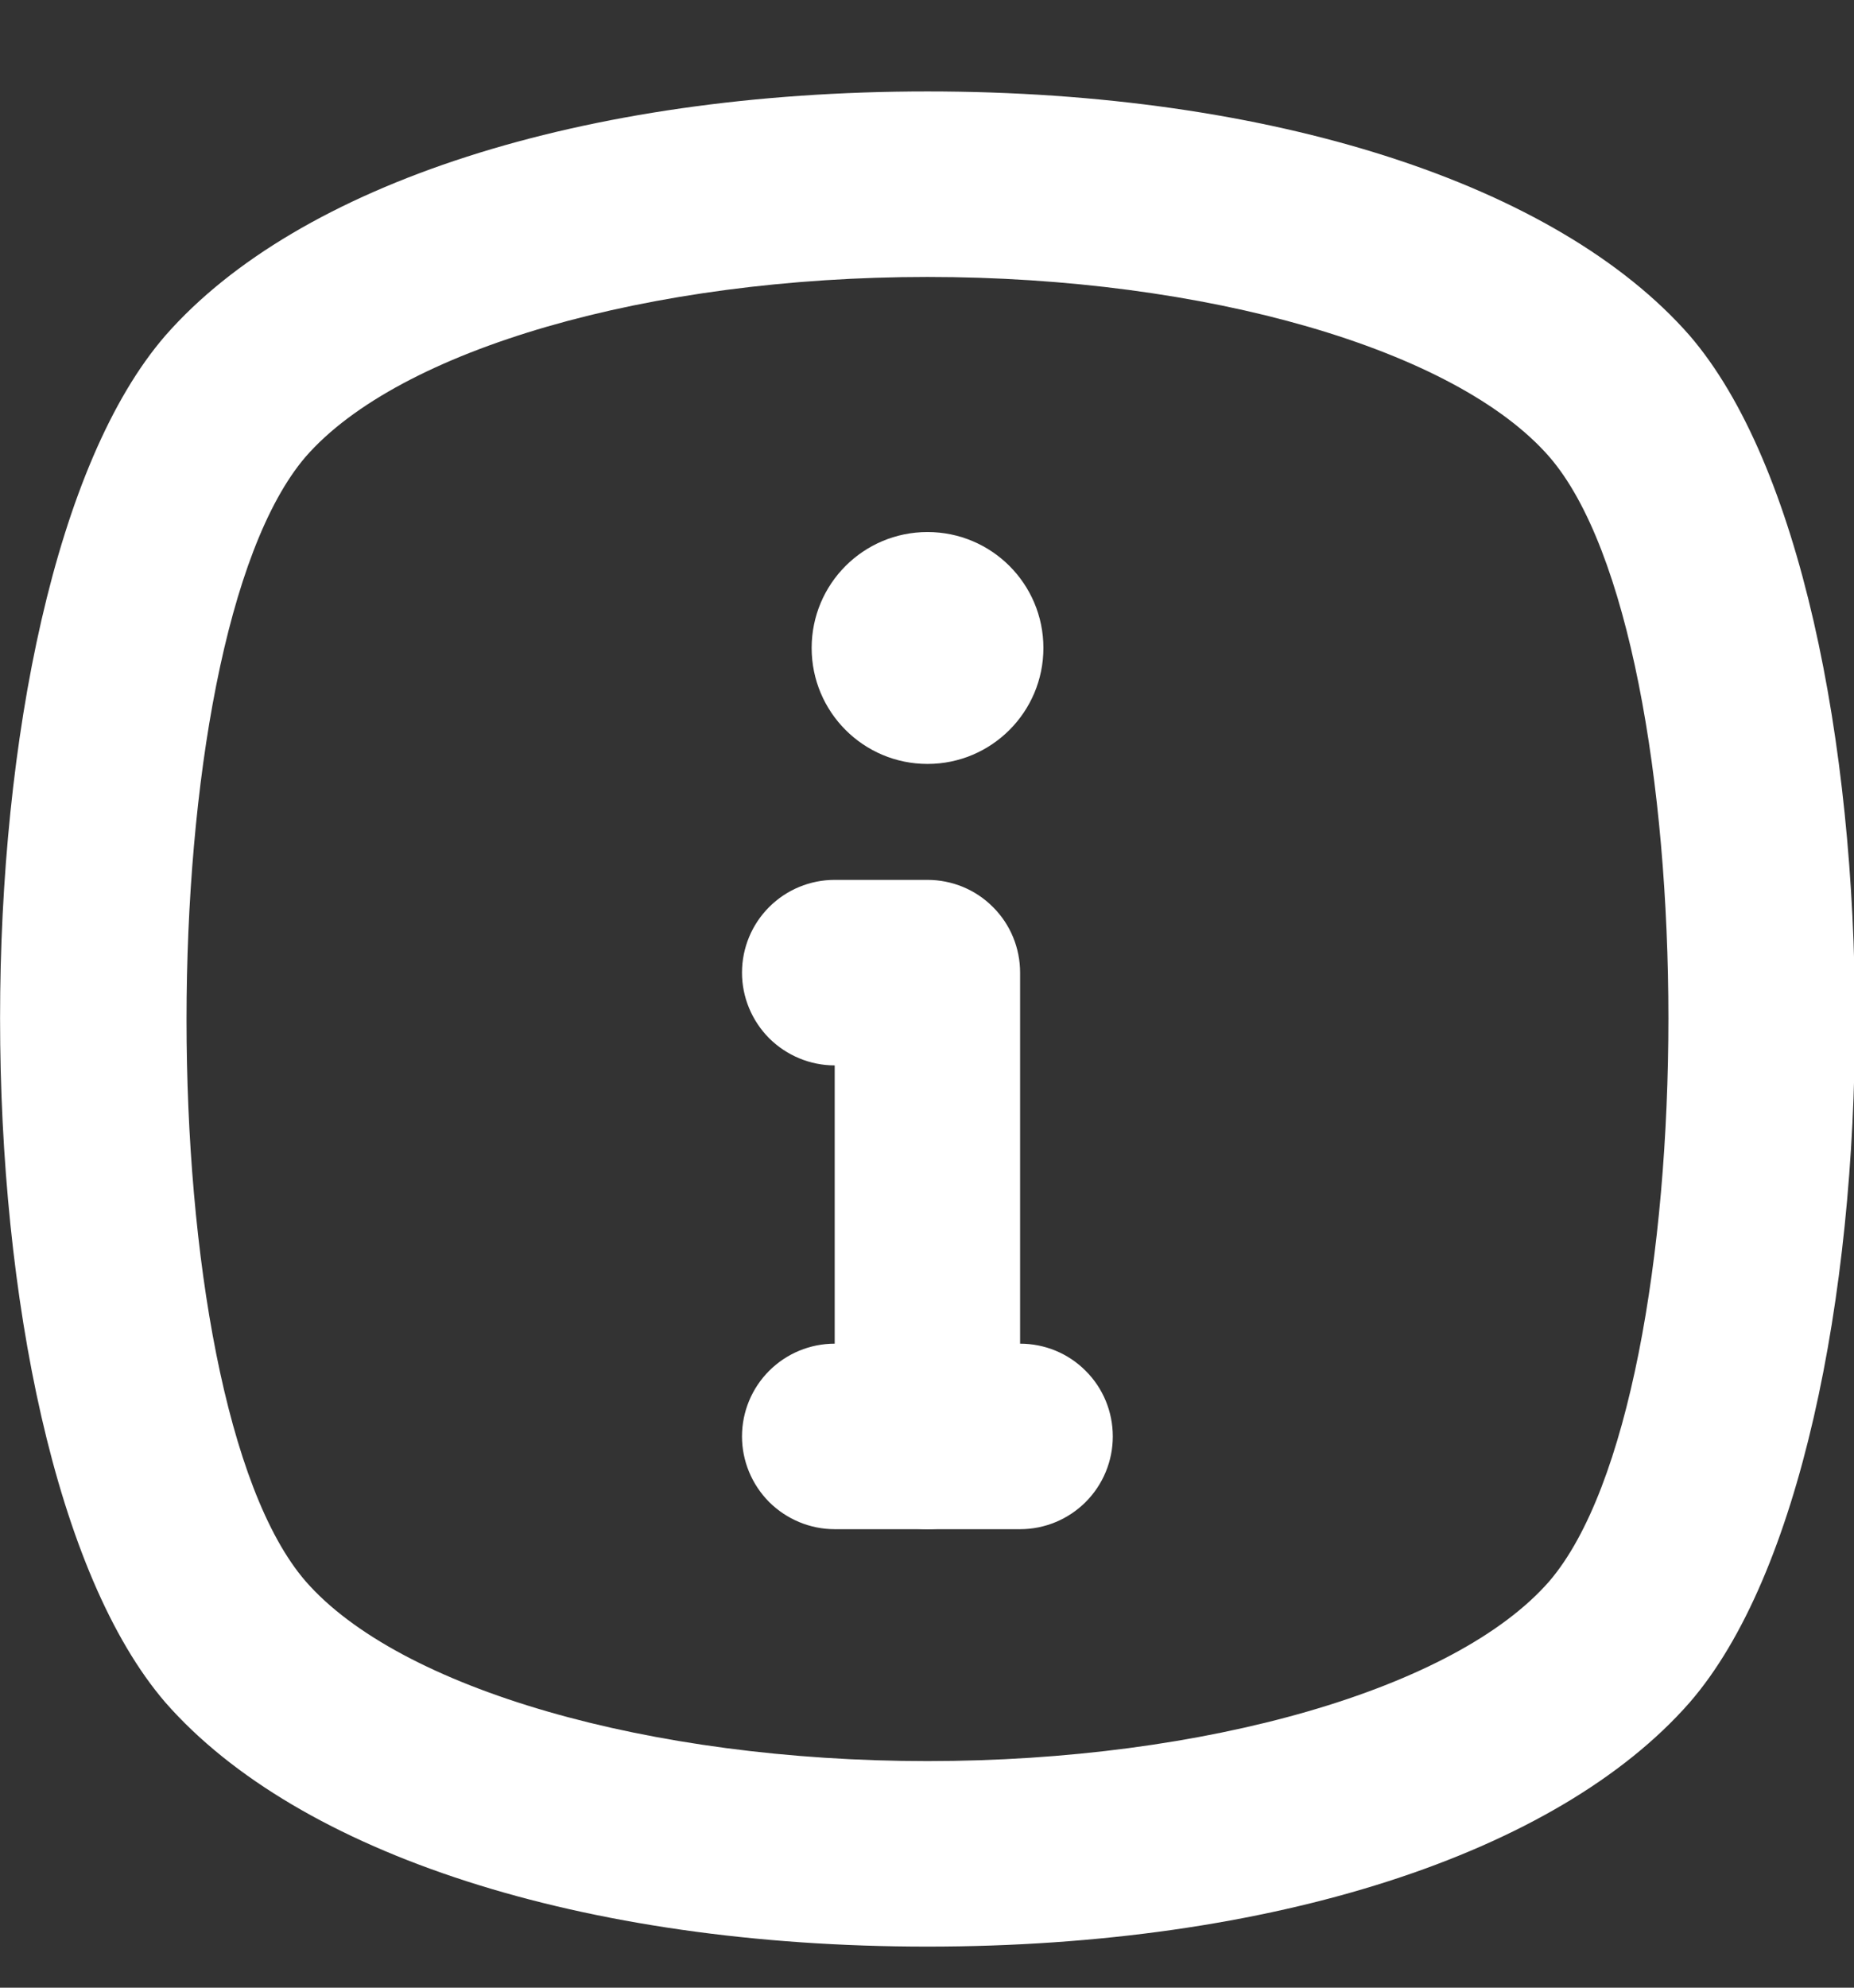 <svg width="14" height="15" viewBox="0 0 14 15" fill="none" xmlns="http://www.w3.org/2000/svg"><rect x="0" y="0" width="14" height="15" fill="#333333" stroke="none"/><g id="Layer 2"><path id="Vector" d="M7.003 14.69C4.399 14.69 2.251 13.99 1.25 12.849C-0.416 10.917 -0.416 4.449 1.25 2.531C2.251 1.39 4.399 0.69 7.003 0.69C9.607 0.69 11.757 1.39 12.758 2.531C14.424 4.463 14.424 10.931 12.758 12.849C11.757 13.99 9.607 14.69 7.003 14.69ZM7.003 2.09C4.904 2.09 3.014 2.636 2.307 3.448C1.109 4.848 1.109 10.546 2.307 11.932C3.014 12.744 4.904 13.29 7.003 13.29C9.104 13.29 10.993 12.744 11.7 11.932C12.898 10.532 12.898 4.834 11.7 3.448C10.993 2.636 9.104 2.09 7.003 2.09Z" fill="white"/><path id="Vector_2" d="M7.004 5.765C7.487 5.765 7.879 5.373 7.879 4.89C7.879 4.406 7.487 4.015 7.004 4.015C6.52 4.015 6.129 4.406 6.129 4.89C6.129 5.373 6.52 5.765 7.004 5.765Z" fill="white"/><path id="Vector_3" d="M7.003 11.54C6.818 11.54 6.64 11.466 6.508 11.335C6.377 11.203 6.303 11.025 6.303 10.84V8.04C6.118 8.04 5.94 7.966 5.808 7.835C5.677 7.703 5.603 7.525 5.603 7.34C5.603 7.154 5.677 6.976 5.808 6.845C5.94 6.713 6.118 6.64 6.303 6.64H7.003C7.189 6.64 7.367 6.713 7.498 6.845C7.63 6.976 7.703 7.154 7.703 7.34V10.84C7.703 11.025 7.63 11.203 7.498 11.335C7.367 11.466 7.189 11.54 7.003 11.54Z" fill="white"/><path id="Vector_4" d="M7.703 11.54H6.303C6.118 11.54 5.94 11.466 5.808 11.335C5.677 11.203 5.603 11.025 5.603 10.84C5.603 10.654 5.677 10.476 5.808 10.345C5.94 10.213 6.118 10.14 6.303 10.14H7.703C7.889 10.14 8.067 10.213 8.198 10.345C8.33 10.476 8.403 10.654 8.403 10.84C8.403 11.025 8.33 11.203 8.198 11.335C8.067 11.466 7.889 11.54 7.703 11.54Z" fill="white"/></g></svg>